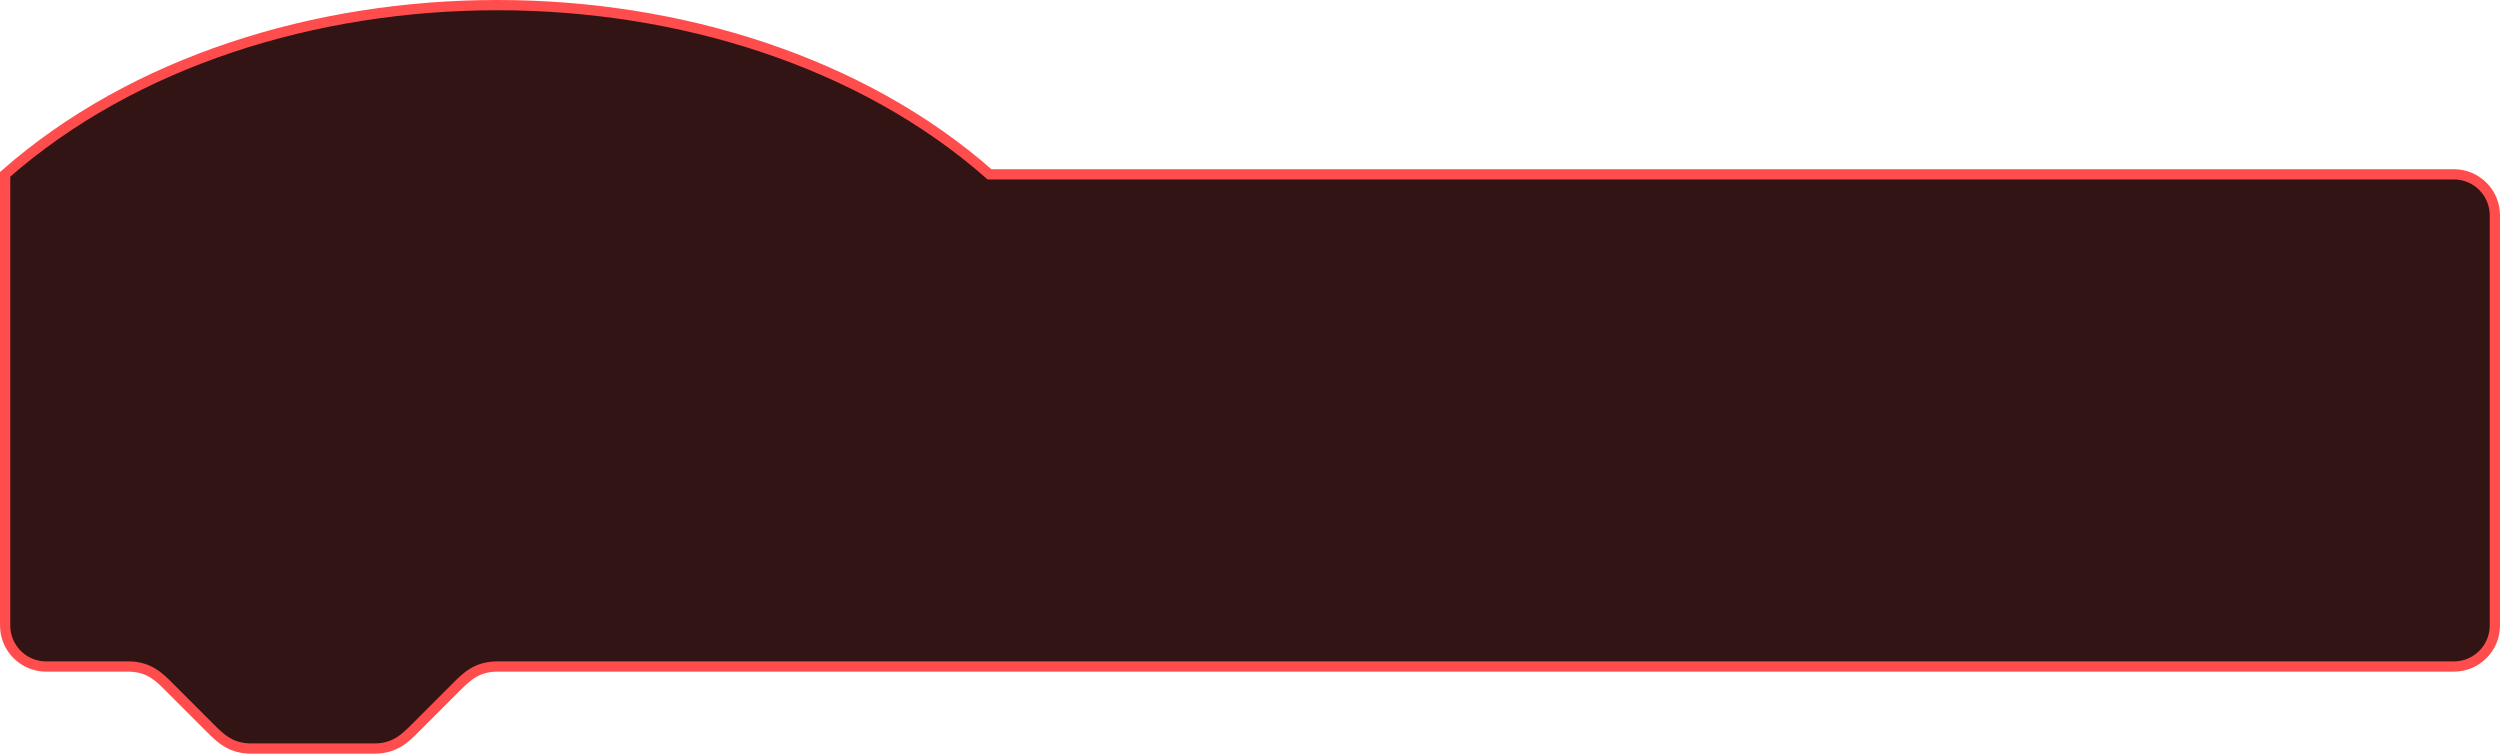 <svg version="1.1" xmlns="http://www.w3.org/2000/svg" xmlns:xlink="http://www.w3.org/1999/xlink" width="243.802" height="73.5" viewBox="0,0,243.802,73.5"><g transform="translate(-164.948,-135.591)"><g data-paper-data="{&quot;isPaintingLayer&quot;:true}" fill="#331414" fill-rule="nonzero" stroke="#ff4d4d" stroke-width="1" stroke-linecap="butt" stroke-linejoin="miter" stroke-miterlimit="10" stroke-dasharray="" stroke-dashoffset="0" style="mix-blend-mode: normal"><path d="M165.448,152.591c25,-22 71,-22 96,0h142.802c2.209,0 4,1.791 4,4v40c0,2.209 -1.791,4 -4,4h-190.802c-2,0 -3,1 -4,2l-4,4c-1,1 -2,2 -4,2h-12c-2,0 -3,-1 -4,-2l-4,-4c-1,-1 -2,-2 -4,-2h-8c-2.209,0 -4,-1.791 -4,-4z"/></g></g></svg><!--rotationCenter:75.05185510008135:44.40939597315443-->